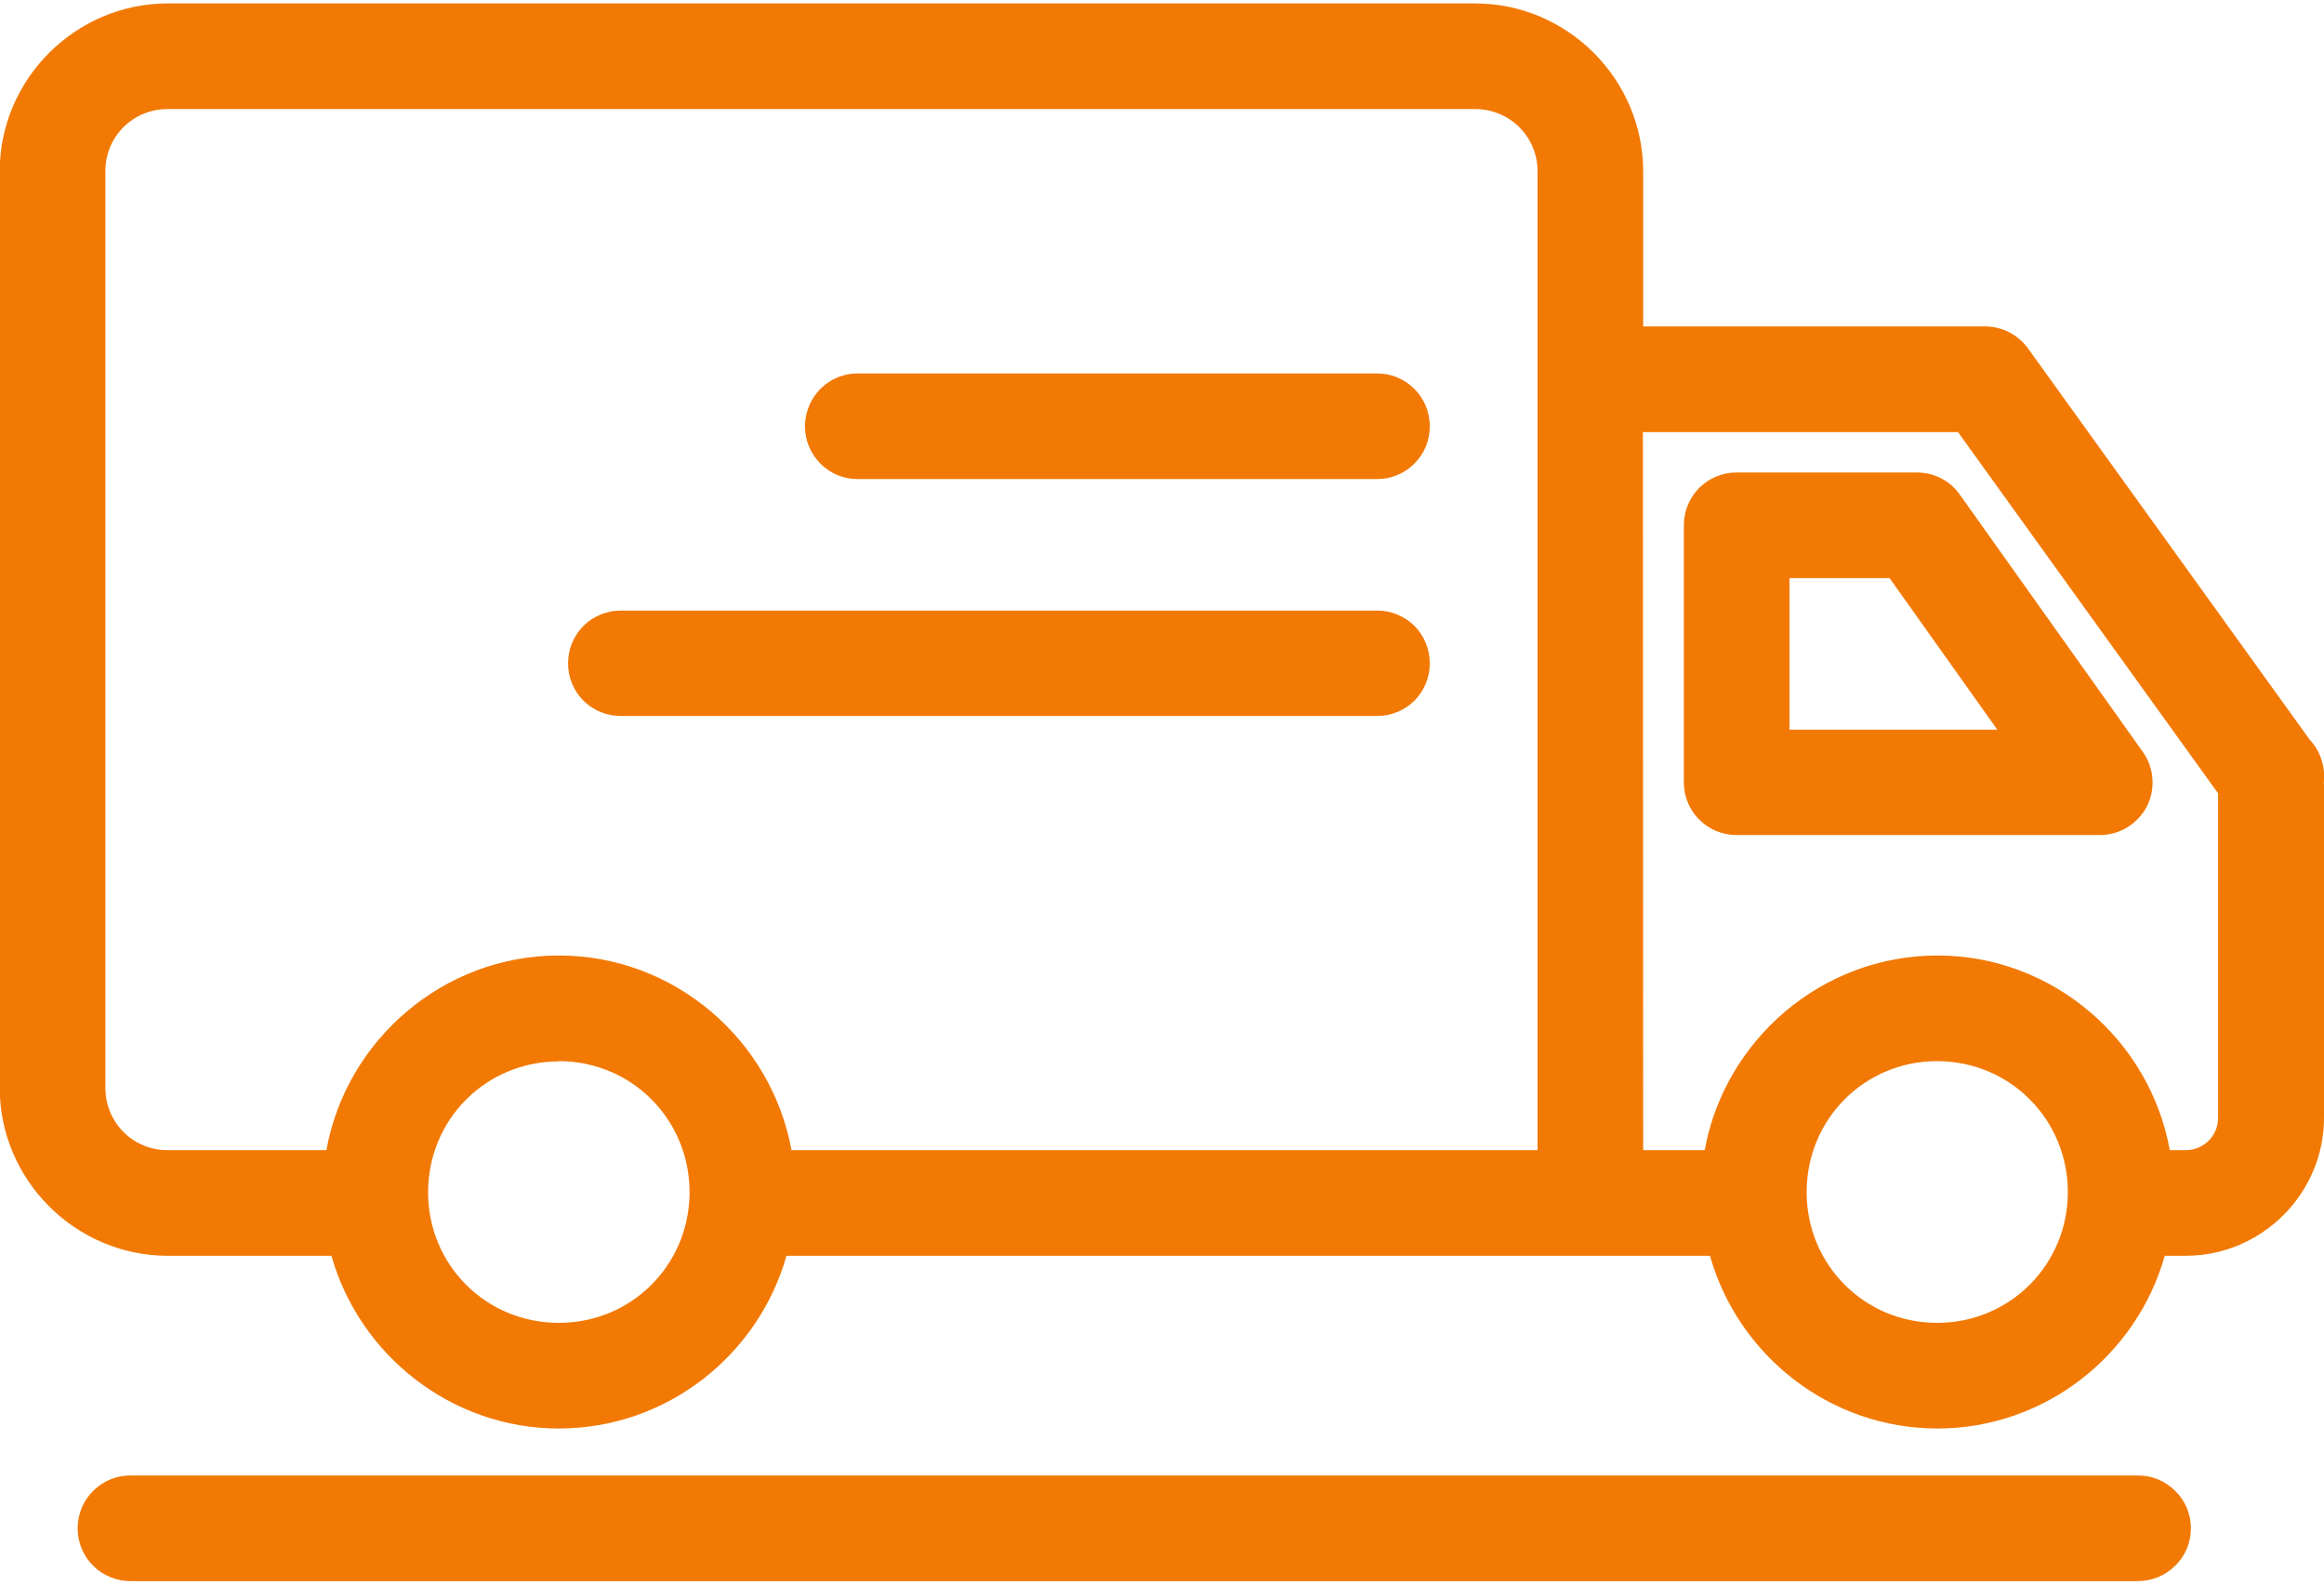 <svg xmlns="http://www.w3.org/2000/svg" viewBox="0 0 88 60" width="88" height="60">
	<style>
		tspan { white-space:pre }
		.shp0 { fill: #f27904 } 
	</style>
	<g id="Layer">
		<path id="Layer" fill-rule="evenodd" class="shp0" d="M72.58 17.89C73.23 17.89 73.84 18.2 74.21 18.73L81.14 28.47C81.57 29.07 81.63 29.88 81.29 30.54C80.94 31.2 80.26 31.62 79.51 31.62L65.76 31.62C64.65 31.62 63.76 30.73 63.76 29.62L63.76 19.89C63.76 18.78 64.65 17.89 65.76 17.89L72.58 17.89ZM67.76 27.63L75.63 27.63L71.55 21.89L67.76 21.89L67.76 27.63Z" />
		<path id="Layer" fill-rule="evenodd" class="shp0" d="M55.86 0.13C59.35 0.13 62.22 3 62.22 6.49L62.22 12.36L75.16 12.36C75.81 12.36 76.41 12.67 76.79 13.19L87.46 28.01C87.65 28.21 87.79 28.44 87.88 28.69L87.88 28.7C87.89 28.74 87.91 28.78 87.92 28.82C88 29.09 88.03 29.38 87.99 29.67L88 29.67L88 42.33C88 45.19 85.64 47.55 82.77 47.55L81.97 47.55C80.91 51.31 77.44 54.09 73.36 54.09C69.28 54.09 65.81 51.31 64.75 47.55L29.78 47.55C28.72 51.31 25.25 54.09 21.16 54.09C17.08 54.09 13.61 51.3 12.55 47.55L6.35 47.55C2.86 47.55 -0.01 44.68 -0.01 41.2L-0.01 6.48C-0.01 3 2.86 0.13 6.35 0.13L55.86 0.13ZM6.34 4.13C5.04 4.13 3.99 5.17 3.99 6.48L3.99 41.19C3.99 42.5 5.03 43.55 6.34 43.55L12.36 43.55C13.11 39.38 16.79 36.18 21.16 36.18C25.54 36.18 29.21 39.38 29.97 43.55L58.22 43.55L58.22 6.48C58.22 5.18 57.17 4.13 55.86 4.13L6.34 4.13ZM62.22 43.55L64.55 43.55C65.31 39.38 68.98 36.18 73.36 36.18C77.73 36.18 81.41 39.38 82.16 43.55L82.77 43.55C83.45 43.55 83.99 43 83.99 42.33L83.99 30.04L74.14 16.36L62.21 16.36L62.22 43.55ZM21.16 40.19C18.41 40.19 16.21 42.38 16.21 45.15L16.21 45.16C16.22 47.91 18.41 50.09 21.16 50.09C23.88 50.09 26.05 47.95 26.11 45.25L26.11 45.14C26.11 42.38 23.91 40.18 21.16 40.18L21.16 40.19ZM73.35 40.18C70.6 40.18 68.41 42.38 68.41 45.14C68.41 47.89 70.6 50.09 73.35 50.09C76.1 50.09 78.3 47.89 78.3 45.14C78.3 42.38 76.1 40.18 73.35 40.18Z" />
		<path id="Layer" fill-rule="evenodd" class="shp0" d="M32.5 14.14C31.97 14.13 31.45 14.34 31.07 14.72C30.7 15.09 30.48 15.61 30.48 16.14C30.48 16.68 30.7 17.19 31.07 17.56C31.45 17.94 31.97 18.15 32.5 18.14L52.12 18.14C52.65 18.15 53.17 17.94 53.55 17.56C53.93 17.19 54.14 16.68 54.14 16.14C54.14 15.61 53.93 15.09 53.55 14.72C53.17 14.34 52.65 14.13 52.12 14.14L32.5 14.14Z" />
		<path id="Layer" fill-rule="evenodd" class="shp0" d="M23.53 23.12C23 23.11 22.48 23.32 22.1 23.69C21.72 24.07 21.51 24.58 21.51 25.12C21.51 25.65 21.72 26.16 22.1 26.54C22.48 26.91 23 27.12 23.53 27.11L52.12 27.11C52.65 27.12 53.17 26.91 53.55 26.54C53.93 26.16 54.14 25.65 54.14 25.12C54.14 24.58 53.93 24.07 53.55 23.69C53.17 23.32 52.65 23.11 52.12 23.12L23.53 23.12Z" />
		<path id="Layer" fill-rule="evenodd" class="shp0" d="M4.96 55.87C4.43 55.86 3.91 56.07 3.53 56.45C3.15 56.82 2.94 57.34 2.94 57.87C2.94 58.4 3.15 58.92 3.53 59.29C3.91 59.67 4.43 59.87 4.96 59.87L80.93 59.87C81.47 59.87 81.98 59.67 82.36 59.29C82.75 58.92 82.96 58.4 82.96 57.87C82.96 57.34 82.75 56.82 82.36 56.45C81.98 56.07 81.47 55.86 80.93 55.87L4.96 55.87Z" />
	</g>
</svg>
